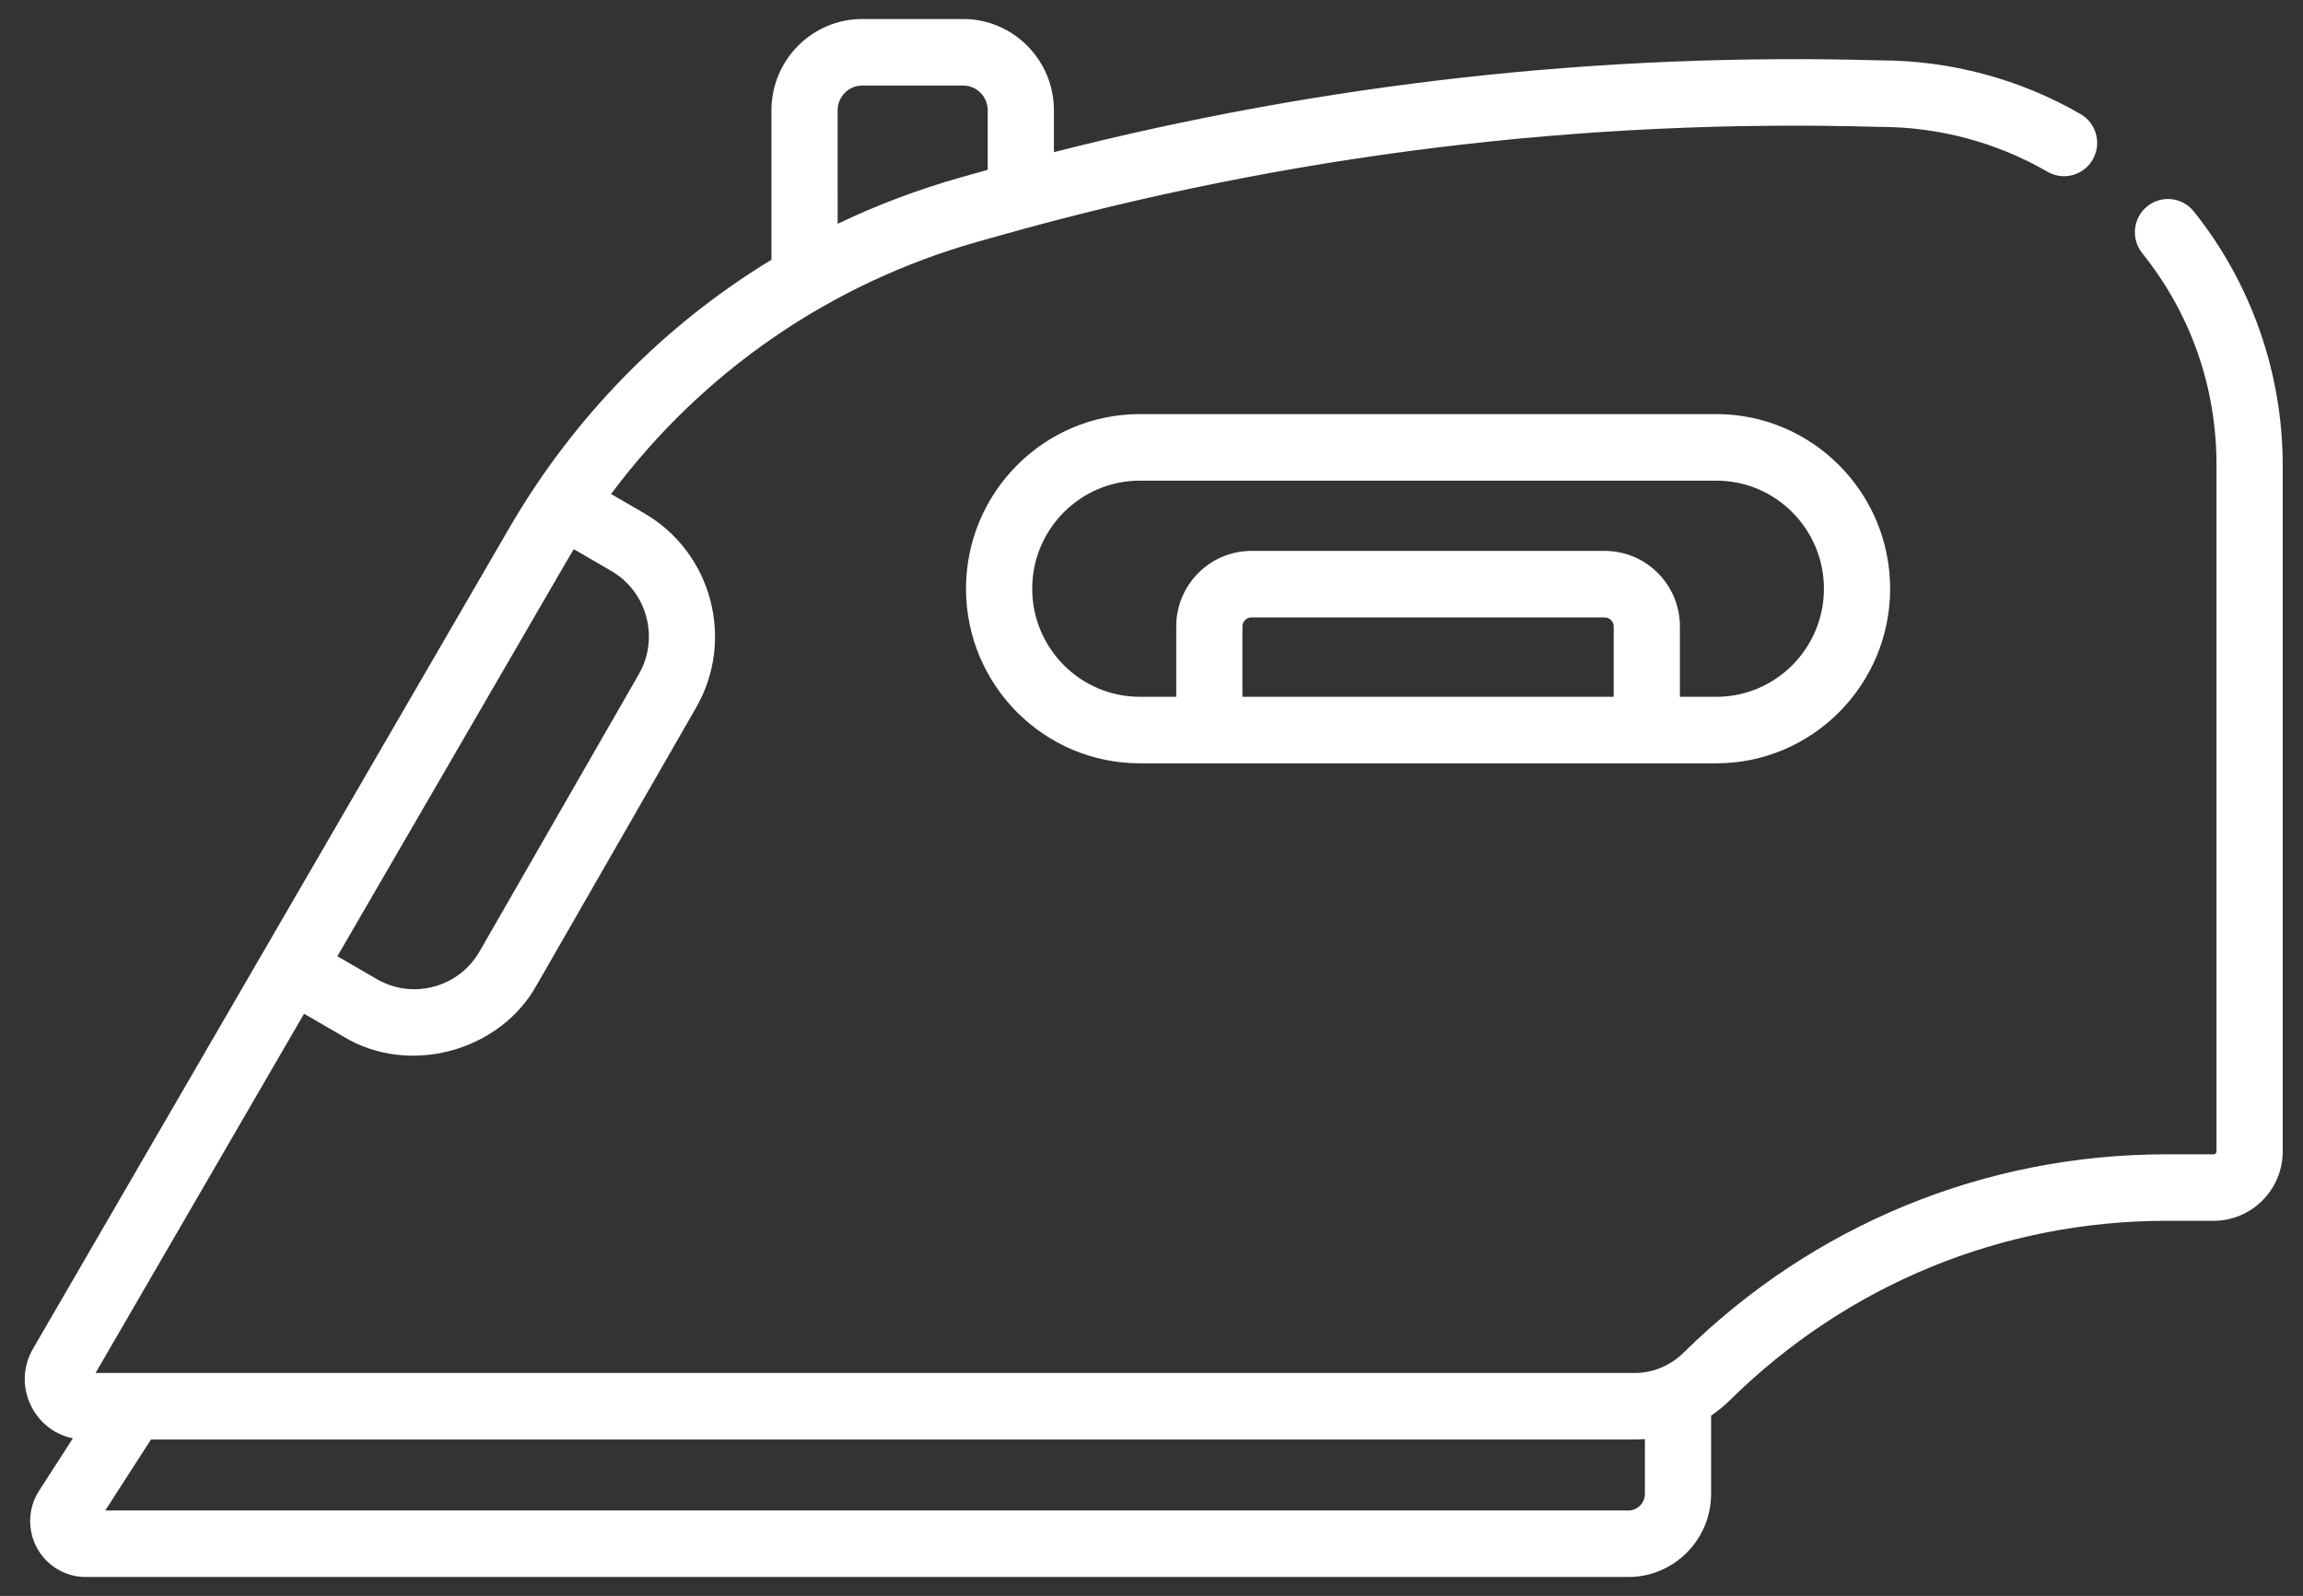 <svg width="88" height="61" viewBox="0 0 88 61" fill="none" xmlns="http://www.w3.org/2000/svg">
<rect x="0" y="0" width="88" height="61" fill="#333333" stroke="none"/>
<path d="M83.826 8.08C83.388 7.533 82.591 7.447 82.047 7.887C81.503 8.328 81.418 9.128 81.856 9.675C83.713 11.993 84.695 14.794 84.695 17.777V44.008C84.695 44.069 84.645 44.119 84.584 44.119H82.788C75.849 44.119 69.298 46.808 64.341 51.692C63.827 52.199 63.162 52.477 62.468 52.477H3.652L11.618 38.746L13.129 39.623C15.626 41.138 19.113 40.193 20.518 37.633L26.599 27.046C28.09 24.449 27.202 21.118 24.619 19.619L23.349 18.882C26.838 14.203 31.737 10.819 37.416 9.223L38.276 8.981C49.19 5.913 60.467 4.523 71.798 4.85C71.81 4.85 71.822 4.85 71.834 4.85C74.085 4.85 76.3 5.443 78.239 6.565C78.844 6.915 79.618 6.706 79.966 6.097C80.315 5.488 80.106 4.711 79.501 4.361C77.184 3.021 74.54 2.311 71.853 2.308C61.2 2.003 50.589 3.182 40.271 5.816V4.215C40.271 2.291 38.715 0.727 36.801 0.727H32.948C31.034 0.727 29.478 2.291 29.478 4.215V9.927C25.373 12.425 21.927 15.927 19.451 20.196L1.262 51.549C0.842 52.272 0.84 53.137 1.254 53.862C1.591 54.45 2.144 54.846 2.785 54.974L1.493 56.98C1.07 57.637 1.039 58.473 1.411 59.161C1.783 59.848 2.498 60.275 3.277 60.275H57.023C57.722 60.275 58.288 59.706 58.288 59.004C58.288 58.302 57.722 57.733 57.023 57.733H4.022L5.769 55.02H62.468C62.597 55.02 62.725 55.013 62.853 55.004V57.098C62.853 57.448 62.57 57.733 62.221 57.733H49.822C49.123 57.733 48.557 58.302 48.557 59.004C48.557 59.706 49.123 60.275 49.822 60.275H62.221C63.964 60.275 65.383 58.85 65.383 57.098V54.108C65.64 53.932 65.884 53.732 66.112 53.508C70.593 49.093 76.515 46.661 82.788 46.661H84.584C86.04 46.661 87.225 45.471 87.225 44.008V17.777C87.224 14.259 86.017 10.815 83.826 8.08ZM32.007 4.215C32.007 3.693 32.429 3.269 32.948 3.269H36.801C37.32 3.269 37.742 3.693 37.742 4.215V6.492C37.693 6.505 36.735 6.774 36.735 6.774C35.096 7.235 33.516 7.833 32.008 8.555L32.007 4.215ZM21.636 21.477C21.73 21.314 21.827 21.152 21.925 20.991L23.354 21.821C24.02 22.207 24.497 22.831 24.696 23.578C24.895 24.325 24.793 25.105 24.408 25.774L18.327 36.362C17.942 37.031 17.321 37.51 16.579 37.71C15.835 37.911 15.06 37.807 14.394 37.421L12.892 36.549L21.636 21.477Z" fill="white"/>
<path d="M43.551 18.371H60.693C61.392 18.371 61.958 17.802 61.958 17.1C61.958 16.397 61.392 15.828 60.693 15.828H43.551C39.89 15.828 36.912 18.822 36.912 22.501C36.912 26.181 39.89 29.175 43.551 29.175H65.585C69.246 29.175 72.224 26.181 72.224 22.501C72.224 18.822 69.246 15.828 65.585 15.828H53.678C52.979 15.828 52.413 16.397 52.413 17.1C52.413 17.802 52.979 18.371 53.678 18.371H65.585C67.851 18.371 69.694 20.224 69.694 22.502C69.694 24.779 67.851 26.632 65.585 26.632H64.191V23.943C64.191 22.352 62.903 21.057 61.32 21.057H47.816C46.233 21.057 44.945 22.352 44.945 23.943V26.632H43.551C41.285 26.632 39.442 24.779 39.442 22.502C39.442 20.224 41.285 18.371 43.551 18.371ZM47.474 23.943C47.474 23.754 47.628 23.6 47.816 23.6H61.32C61.508 23.6 61.661 23.754 61.661 23.943V26.632H47.474V23.943Z" fill="white"/>
</svg>
